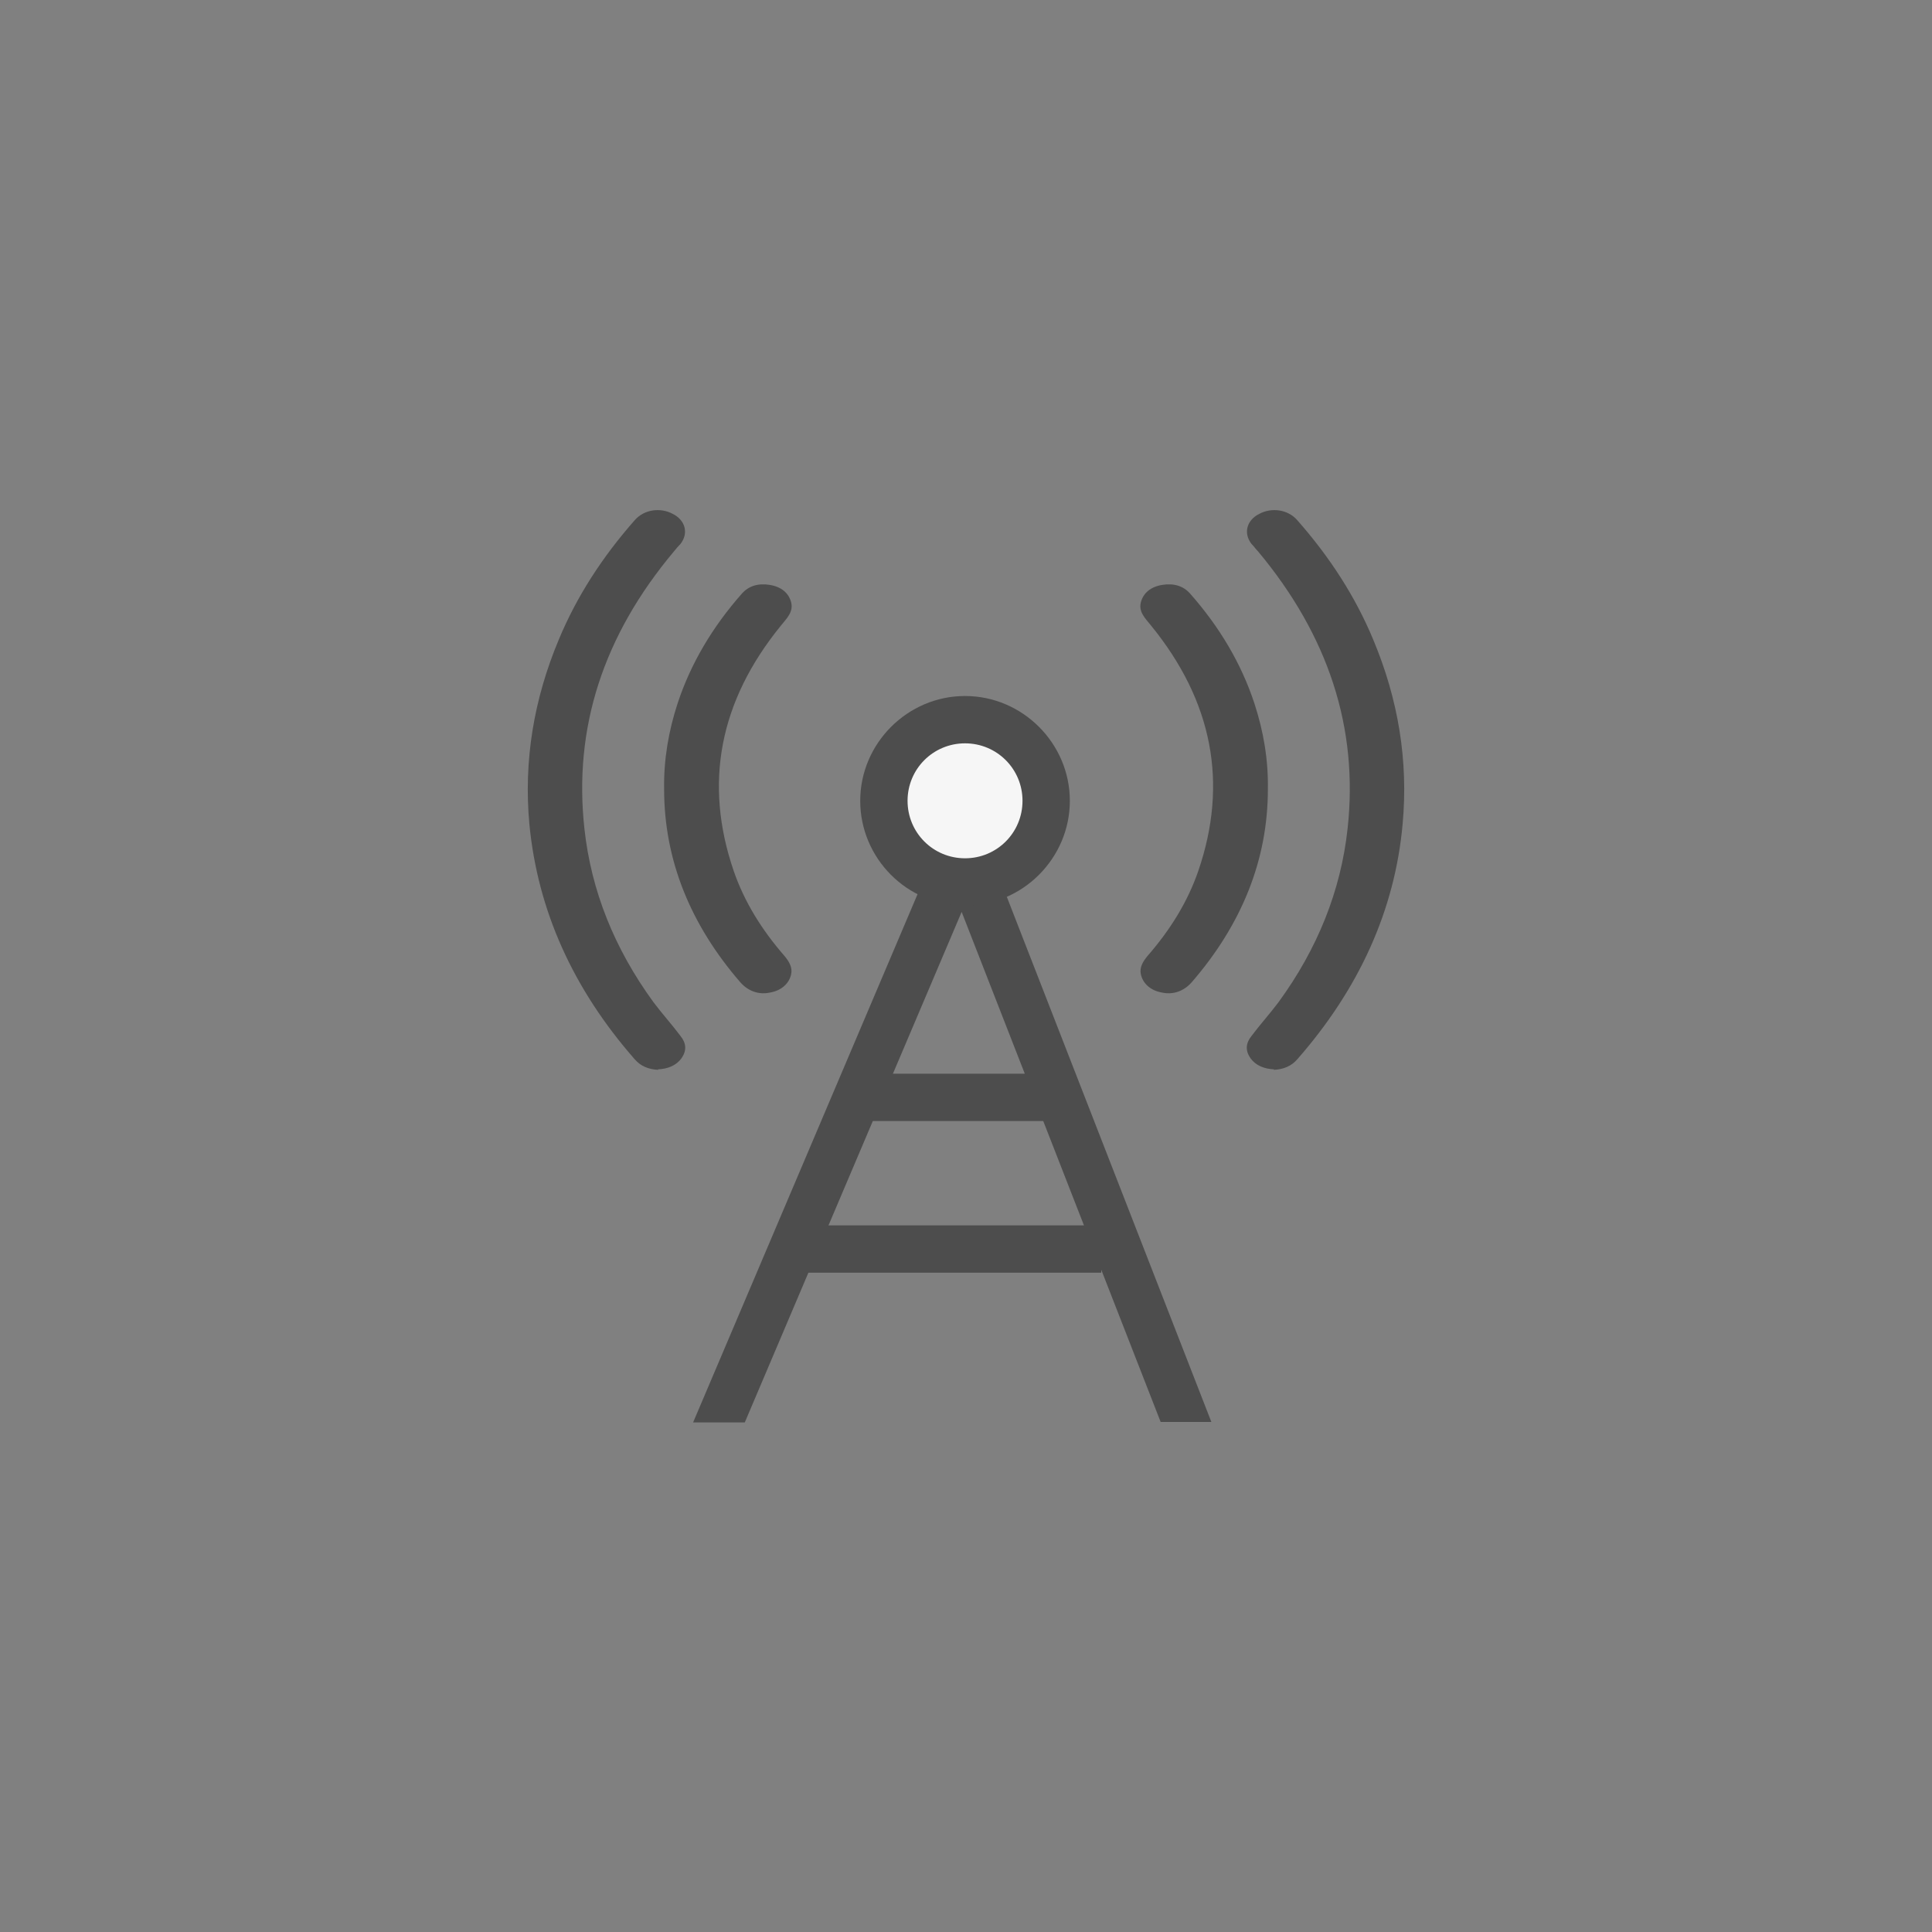 <?xml version="1.0" encoding="UTF-8"?>
<svg xmlns="http://www.w3.org/2000/svg" id="Layer_1" data-name="Layer 1" version="1.1" viewBox="0 0 400 400">
  <rect x="0" y="0" width="400" height="400" fill="#808080" stroke="none"/>
  <defs>
    <style>
      .cls-1 {
        fill: #4d4d4d;
      }

      .cls-1, .cls-2 {
        stroke-width: 0px;
      }

      .cls-2 {
        fill: #f6f6f6;
      }
    </style>
  </defs>
  <polygon class="cls-1" points="154.2 294.5 143.5 294.5 199.5 162.7 250.8 294.4 240.3 294.4 199.1 188.8 154.2 294.5"></polygon>
  <rect class="cls-1" x="176.3" y="222.3" width="41.9" height="9.8"></rect>
  <rect class="cls-1" x="166.6" y="253.7" width="61.4" height="9.8"></rect>
  <g>
    <circle class="cls-2" cx="199.8" cy="165.8" r="16.8"></circle>
    <path class="cls-1" d="M199.8,187.5c-12,0-21.7-9.8-21.7-21.7s9.8-21.7,21.7-21.7,21.7,9.8,21.7,21.7-9.8,21.7-21.7,21.7ZM199.8,153.9c-6.6,0-11.9,5.3-11.9,11.9s5.3,11.9,11.9,11.9,11.9-5.3,11.9-11.9-5.3-11.9-11.9-11.9Z"></path>
  </g>
  <g id="JytD3a">
    <g>
      <path class="cls-1" d="M263.8,221.4c-2.1-.1-3.8-.8-4.9-2.3-1.1-1.6-1-3.1.2-4.6,1.8-2.4,3.8-4.6,5.6-7,8.1-11.1,12.9-23.1,14.3-35.9,2.3-20.9-4-40-18.5-57.4-.5-.5-.9-1.1-1.4-1.6-1.7-2.2-1-4.9,1.6-6.2,2.6-1.4,5.9-.9,7.8,1.2,6.8,7.7,12.1,15.9,15.8,24.8,5.2,12.4,7.3,25.1,6.1,38.2-1.6,17.8-9,34.1-21.8,48.7-1.2,1.4-2.8,2.1-4.9,2.2h0Z"></path>
      <path class="cls-1" d="M262.5,163.4c0,14.6-5.4,28-15.8,40-1.6,1.8-3.8,2.6-6.1,2.1-2.4-.4-4-1.9-4.4-3.8-.3-1.4.4-2.6,1.4-3.8,4.7-5.4,8.3-11.2,10.5-17.6,6.2-18.1,3-35.1-9.8-50.8-1.2-1.5-2.6-2.8-2.1-4.8.5-1.9,2-3.2,4.4-3.6s4.4.2,5.8,1.8c6.1,6.9,10.6,14.5,13.3,22.7,1.9,5.8,2.9,11.7,2.8,17.8h0Z"></path>
    </g>
  </g>
  <g id="JytD3a-2">
    <g>
      <path class="cls-1" d="M136.2,221.4c2.1-.1,3.8-.8,4.9-2.3,1.1-1.6,1-3.1-.2-4.6-1.8-2.4-3.8-4.6-5.6-7-8.1-11.1-12.9-23.1-14.3-35.9-2.3-20.9,3.9-40,18.5-57.4.4-.5.9-1.1,1.4-1.6,1.7-2.2,1-4.9-1.6-6.2-2.6-1.4-5.9-.9-7.8,1.2-6.8,7.7-12.1,15.9-15.8,24.8-5.2,12.4-7.3,25.1-6.1,38.2,1.7,17.8,9,34.1,21.8,48.7,1.2,1.4,2.8,2.1,4.9,2.2h0Z"></path>
      <path class="cls-1" d="M137.5,163.4c0,14.6,5.4,28,15.8,40,1.6,1.8,3.8,2.6,6.1,2.1,2.4-.4,4-1.9,4.4-3.8.3-1.4-.4-2.6-1.4-3.8-4.7-5.4-8.3-11.2-10.5-17.6-6.2-18.1-3-35.1,9.8-50.8,1.2-1.5,2.6-2.8,2.1-4.8-.5-1.9-2-3.2-4.4-3.6s-4.4.2-5.8,1.8c-6.1,6.9-10.6,14.5-13.3,22.7-1.9,5.8-2.9,11.7-2.8,17.8h0Z"></path>
    </g>
  </g>
</svg>
